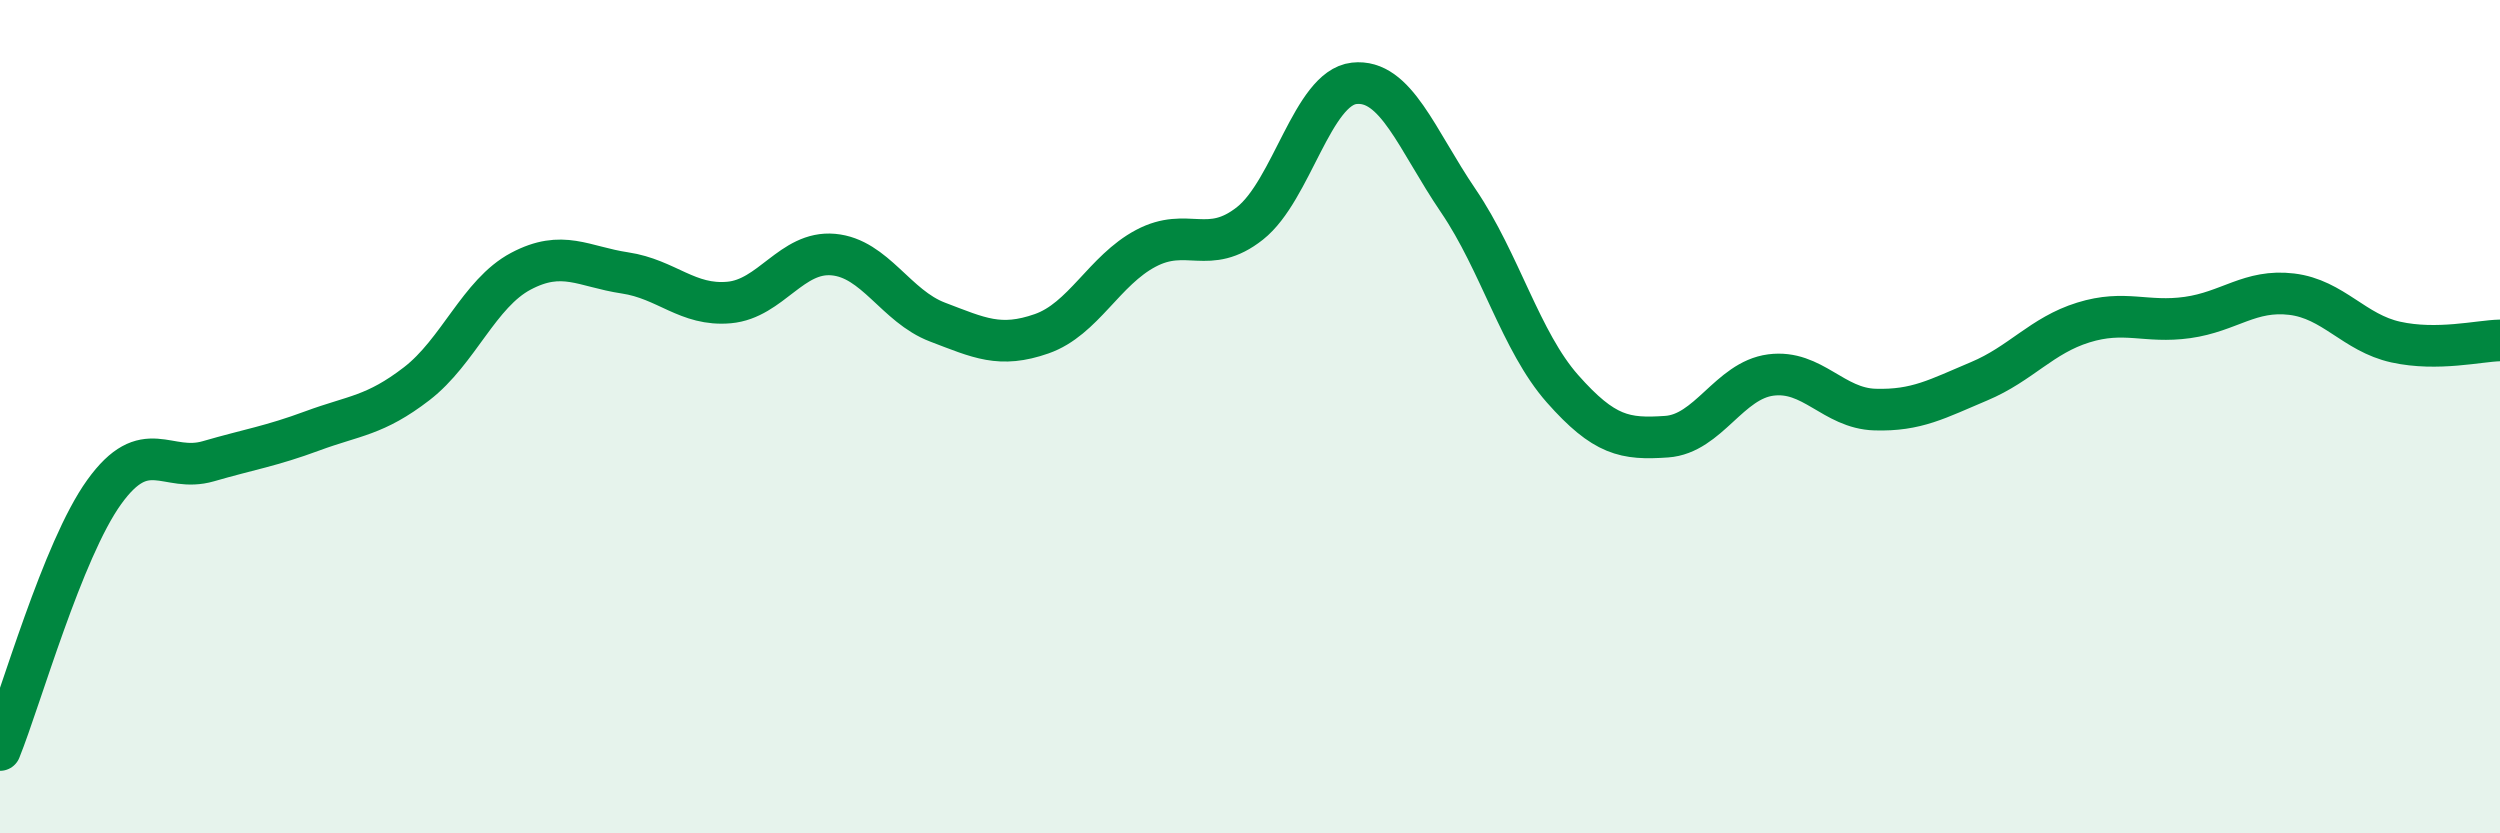 
    <svg width="60" height="20" viewBox="0 0 60 20" xmlns="http://www.w3.org/2000/svg">
      <path
        d="M 0,18 C 0.5,16.76 1.5,13.2 2.5,11.81 C 3.5,10.42 4,11.36 5,11.07 C 6,10.78 6.5,10.71 7.5,10.34 C 8.5,9.97 9,9.98 10,9.21 C 11,8.44 11.5,7.04 12.5,6.51 C 13.5,5.98 14,6.4 15,6.55 C 16,6.7 16.5,7.35 17.5,7.26 C 18.5,7.17 19,6.02 20,6.11 C 21,6.2 21.5,7.35 22.5,7.73 C 23.5,8.11 24,8.36 25,8.01 C 26,7.66 26.5,6.49 27.5,5.96 C 28.5,5.43 29,6.15 30,5.36 C 31,4.57 31.5,2.11 32.5,2 C 33.5,1.89 34,3.35 35,4.82 C 36,6.29 36.5,8.2 37.5,9.33 C 38.5,10.46 39,10.55 40,10.48 C 41,10.41 41.5,9.13 42.5,9 C 43.5,8.87 44,9.8 45,9.83 C 46,9.86 46.5,9.57 47.5,9.15 C 48.5,8.73 49,8.05 50,7.74 C 51,7.43 51.5,7.76 52.5,7.62 C 53.5,7.48 54,6.94 55,7.06 C 56,7.18 56.5,7.99 57.5,8.21 C 58.5,8.43 59.5,8.18 60,8.17L60 20L0 20Z"
        fill="#008740"
        opacity="0.1"
        stroke-linecap="round"
        stroke-linejoin="round"
      />
      <path
        d="M 0,18 C 0.5,16.76 1.5,13.2 2.5,11.81 C 3.5,10.42 4,11.36 5,11.07 C 6,10.78 6.5,10.71 7.5,10.34 C 8.5,9.97 9,9.98 10,9.21 C 11,8.44 11.5,7.04 12.5,6.51 C 13.5,5.98 14,6.4 15,6.55 C 16,6.7 16.5,7.35 17.5,7.26 C 18.5,7.17 19,6.02 20,6.11 C 21,6.2 21.5,7.35 22.5,7.73 C 23.5,8.11 24,8.36 25,8.01 C 26,7.66 26.5,6.49 27.5,5.96 C 28.5,5.43 29,6.15 30,5.36 C 31,4.57 31.5,2.11 32.5,2 C 33.5,1.89 34,3.35 35,4.82 C 36,6.29 36.5,8.2 37.5,9.33 C 38.5,10.46 39,10.55 40,10.48 C 41,10.41 41.5,9.13 42.5,9 C 43.5,8.87 44,9.8 45,9.83 C 46,9.86 46.5,9.57 47.5,9.15 C 48.5,8.73 49,8.05 50,7.74 C 51,7.43 51.5,7.76 52.5,7.62 C 53.5,7.48 54,6.94 55,7.06 C 56,7.18 56.5,7.99 57.5,8.21 C 58.5,8.43 59.5,8.18 60,8.17"
        stroke="#008740"
        stroke-width="1"
        fill="none"
        stroke-linecap="round"
        stroke-linejoin="round"
      />
    </svg>
  